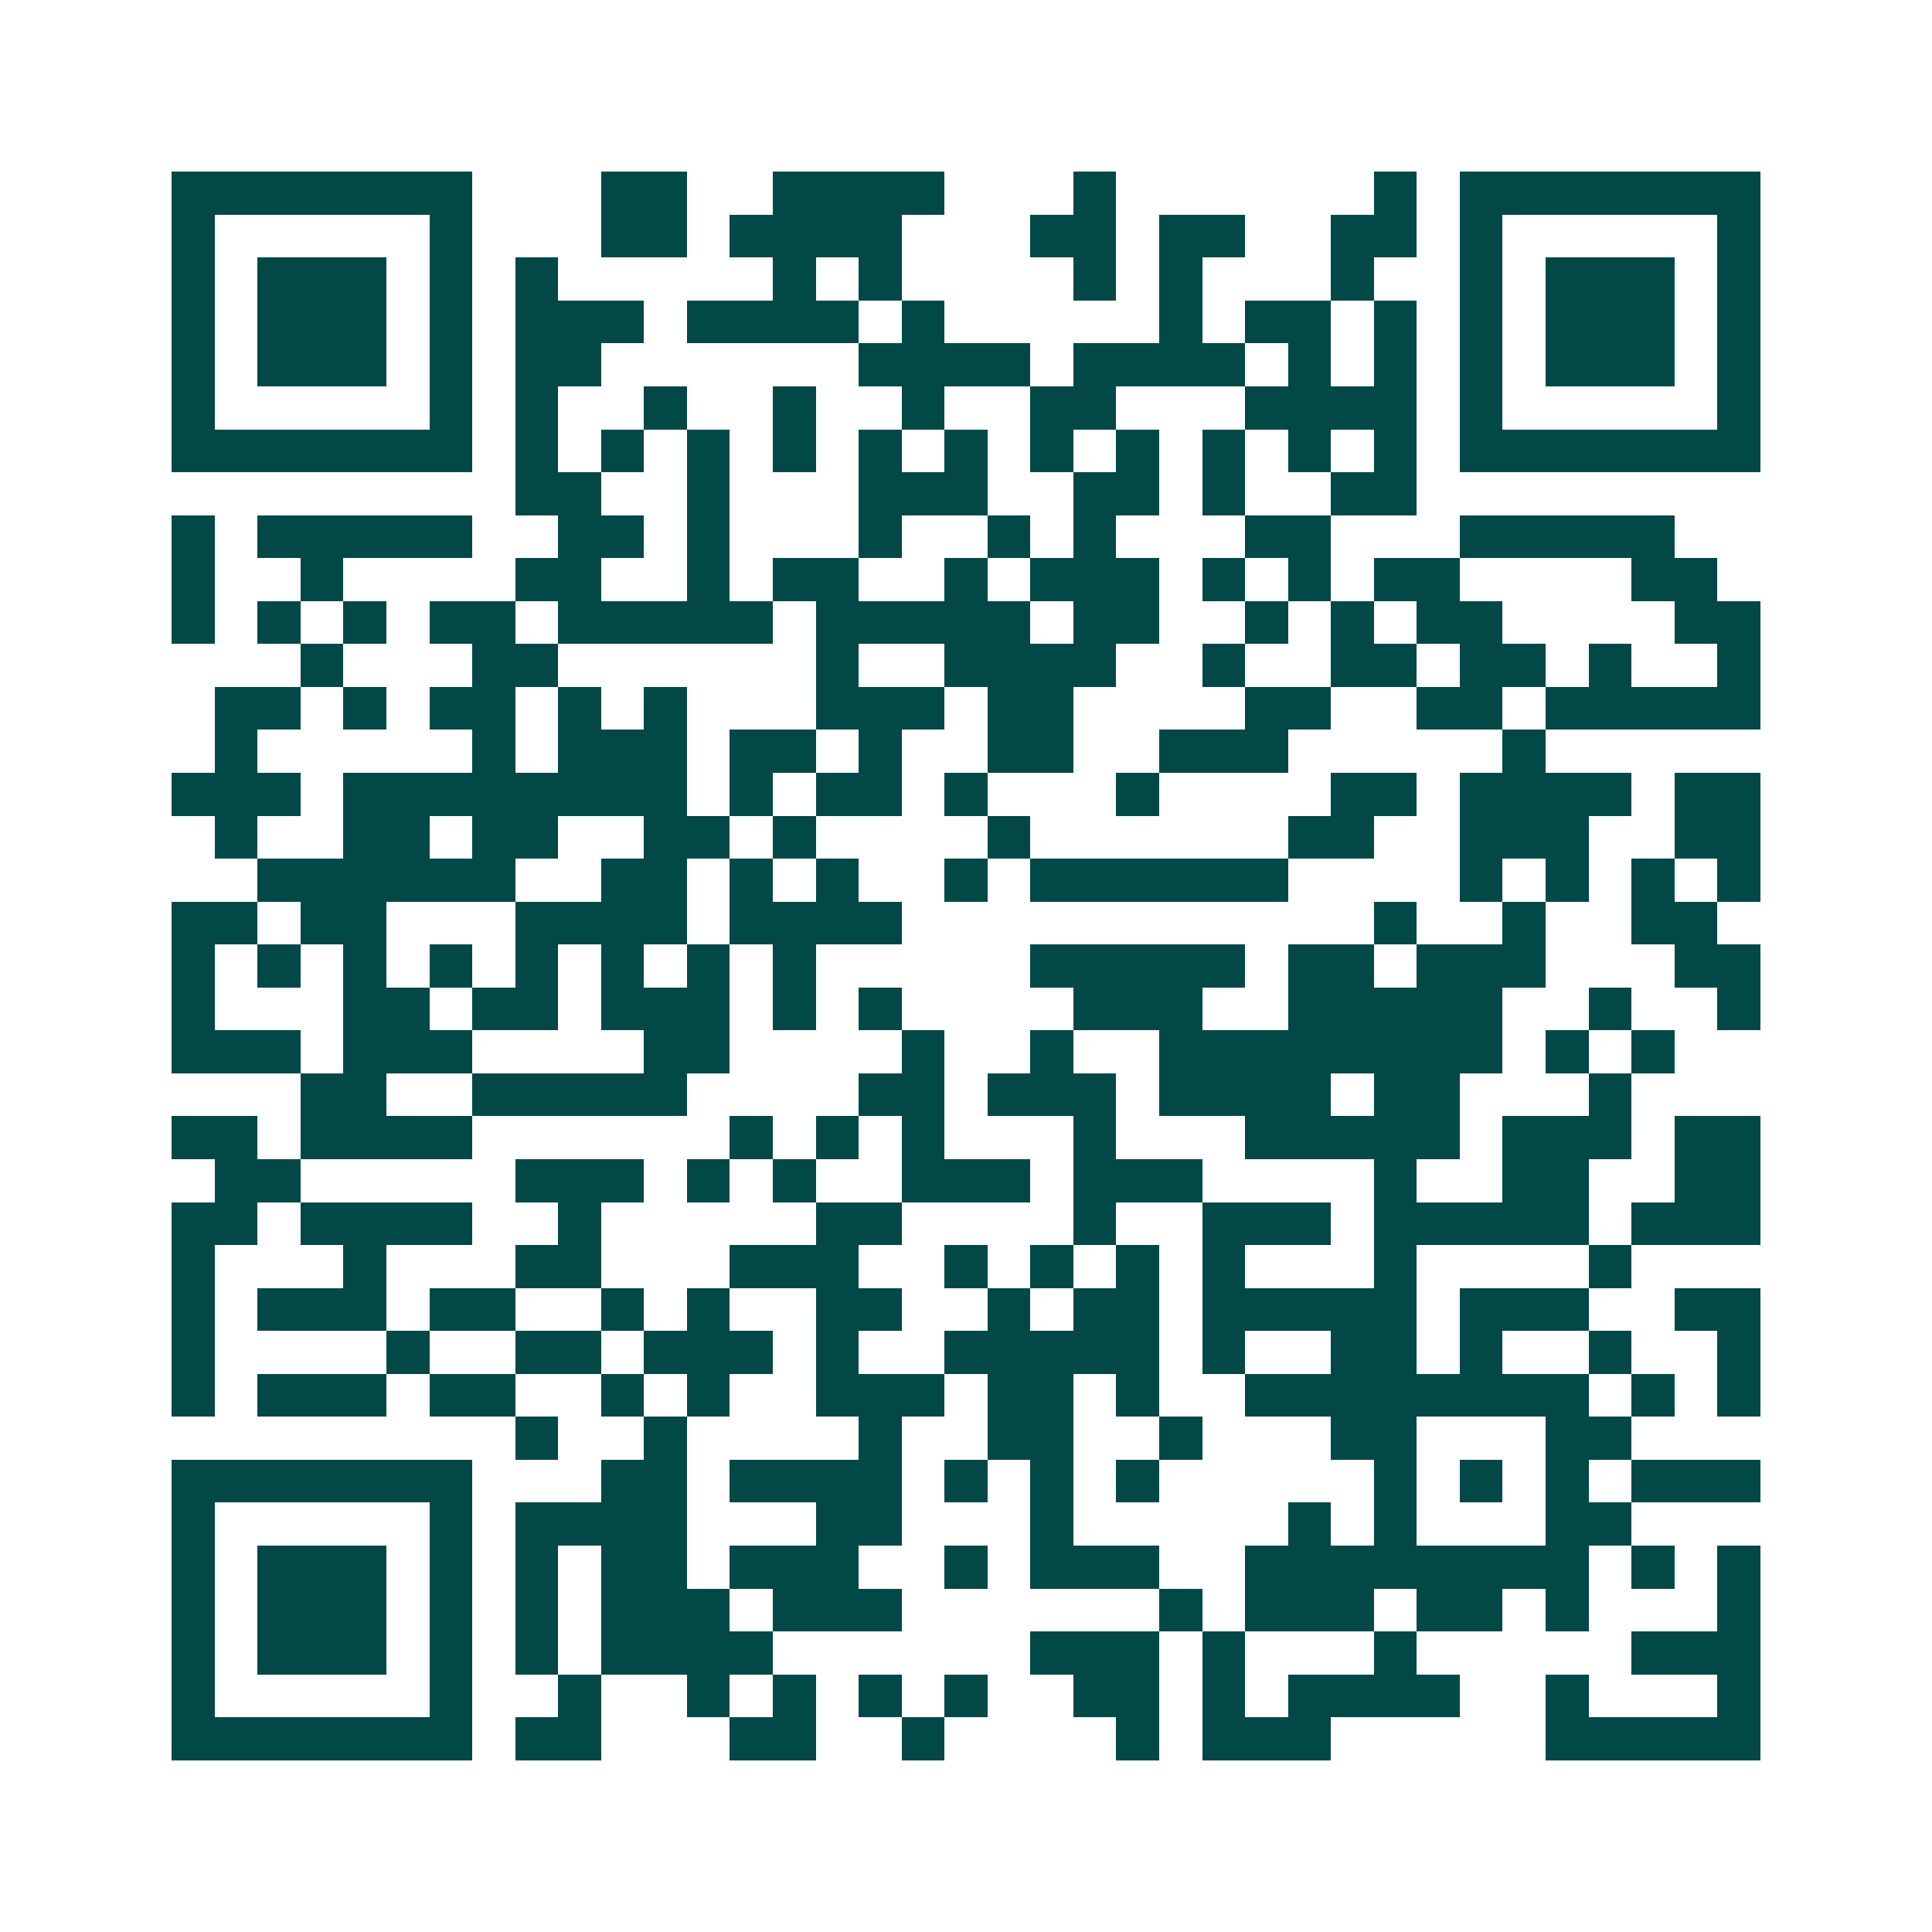 <svg xmlns="http://www.w3.org/2000/svg" width="200" height="200" viewBox="0 0 45 45" shape-rendering="crispEdges"><path fill="#ffffff" d="M0 0h45v45H0z"/><path stroke="#014847" d="M4 4.5h7m3 0h2m2 0h4m3 0h1m6 0h1m1 0h7M4 5.5h1m5 0h1m3 0h2m1 0h4m3 0h2m1 0h2m2 0h2m1 0h1m5 0h1M4 6.5h1m1 0h3m1 0h1m1 0h1m5 0h1m1 0h1m4 0h1m1 0h1m3 0h1m2 0h1m1 0h3m1 0h1M4 7.5h1m1 0h3m1 0h1m1 0h3m1 0h4m1 0h1m5 0h1m1 0h2m1 0h1m1 0h1m1 0h3m1 0h1M4 8.5h1m1 0h3m1 0h1m1 0h2m6 0h4m1 0h4m1 0h1m1 0h1m1 0h1m1 0h3m1 0h1M4 9.5h1m5 0h1m1 0h1m2 0h1m2 0h1m2 0h1m2 0h2m3 0h4m1 0h1m5 0h1M4 10.5h7m1 0h1m1 0h1m1 0h1m1 0h1m1 0h1m1 0h1m1 0h1m1 0h1m1 0h1m1 0h1m1 0h1m1 0h7M12 11.5h2m2 0h1m3 0h3m2 0h2m1 0h1m2 0h2M4 12.5h1m1 0h5m2 0h2m1 0h1m3 0h1m2 0h1m1 0h1m3 0h2m3 0h5M4 13.5h1m2 0h1m4 0h2m2 0h1m1 0h2m2 0h1m1 0h3m1 0h1m1 0h1m1 0h2m4 0h2M4 14.5h1m1 0h1m1 0h1m1 0h2m1 0h5m1 0h5m1 0h2m2 0h1m1 0h1m1 0h2m4 0h2M7 15.5h1m3 0h2m6 0h1m2 0h4m2 0h1m2 0h2m1 0h2m1 0h1m2 0h1M5 16.5h2m1 0h1m1 0h2m1 0h1m1 0h1m3 0h3m1 0h2m4 0h2m2 0h2m1 0h5M5 17.5h1m5 0h1m1 0h3m1 0h2m1 0h1m2 0h2m2 0h3m5 0h1M4 18.5h3m1 0h8m1 0h1m1 0h2m1 0h1m3 0h1m4 0h2m1 0h4m1 0h2M5 19.5h1m2 0h2m1 0h2m2 0h2m1 0h1m4 0h1m6 0h2m2 0h3m2 0h2M6 20.5h6m2 0h2m1 0h1m1 0h1m2 0h1m1 0h6m4 0h1m1 0h1m1 0h1m1 0h1M4 21.5h2m1 0h2m3 0h4m1 0h4m11 0h1m2 0h1m2 0h2M4 22.5h1m1 0h1m1 0h1m1 0h1m1 0h1m1 0h1m1 0h1m1 0h1m5 0h5m1 0h2m1 0h3m3 0h2M4 23.5h1m3 0h2m1 0h2m1 0h3m1 0h1m1 0h1m4 0h3m2 0h5m2 0h1m2 0h1M4 24.5h3m1 0h3m4 0h2m4 0h1m2 0h1m2 0h8m1 0h1m1 0h1M7 25.5h2m2 0h5m4 0h2m1 0h3m1 0h4m1 0h2m3 0h1M4 26.5h2m1 0h4m6 0h1m1 0h1m1 0h1m3 0h1m3 0h5m1 0h3m1 0h2M5 27.5h2m5 0h3m1 0h1m1 0h1m2 0h3m1 0h3m4 0h1m2 0h2m2 0h2M4 28.5h2m1 0h4m2 0h1m5 0h2m4 0h1m2 0h3m1 0h5m1 0h3M4 29.5h1m3 0h1m3 0h2m3 0h3m2 0h1m1 0h1m1 0h1m1 0h1m3 0h1m4 0h1M4 30.5h1m1 0h3m1 0h2m2 0h1m1 0h1m2 0h2m2 0h1m1 0h2m1 0h5m1 0h3m2 0h2M4 31.5h1m4 0h1m2 0h2m1 0h3m1 0h1m2 0h5m1 0h1m2 0h2m1 0h1m2 0h1m2 0h1M4 32.5h1m1 0h3m1 0h2m2 0h1m1 0h1m2 0h3m1 0h2m1 0h1m2 0h8m1 0h1m1 0h1M12 33.5h1m2 0h1m4 0h1m2 0h2m2 0h1m3 0h2m3 0h2M4 34.5h7m3 0h2m1 0h4m1 0h1m1 0h1m1 0h1m5 0h1m1 0h1m1 0h1m1 0h3M4 35.5h1m5 0h1m1 0h4m3 0h2m3 0h1m5 0h1m1 0h1m3 0h2M4 36.5h1m1 0h3m1 0h1m1 0h1m1 0h2m1 0h3m2 0h1m1 0h3m2 0h8m1 0h1m1 0h1M4 37.5h1m1 0h3m1 0h1m1 0h1m1 0h3m1 0h3m6 0h1m1 0h3m1 0h2m1 0h1m3 0h1M4 38.5h1m1 0h3m1 0h1m1 0h1m1 0h4m6 0h3m1 0h1m3 0h1m5 0h3M4 39.5h1m5 0h1m2 0h1m2 0h1m1 0h1m1 0h1m1 0h1m2 0h2m1 0h1m1 0h4m2 0h1m3 0h1M4 40.5h7m1 0h2m3 0h2m2 0h1m4 0h1m1 0h3m5 0h5"/></svg>
